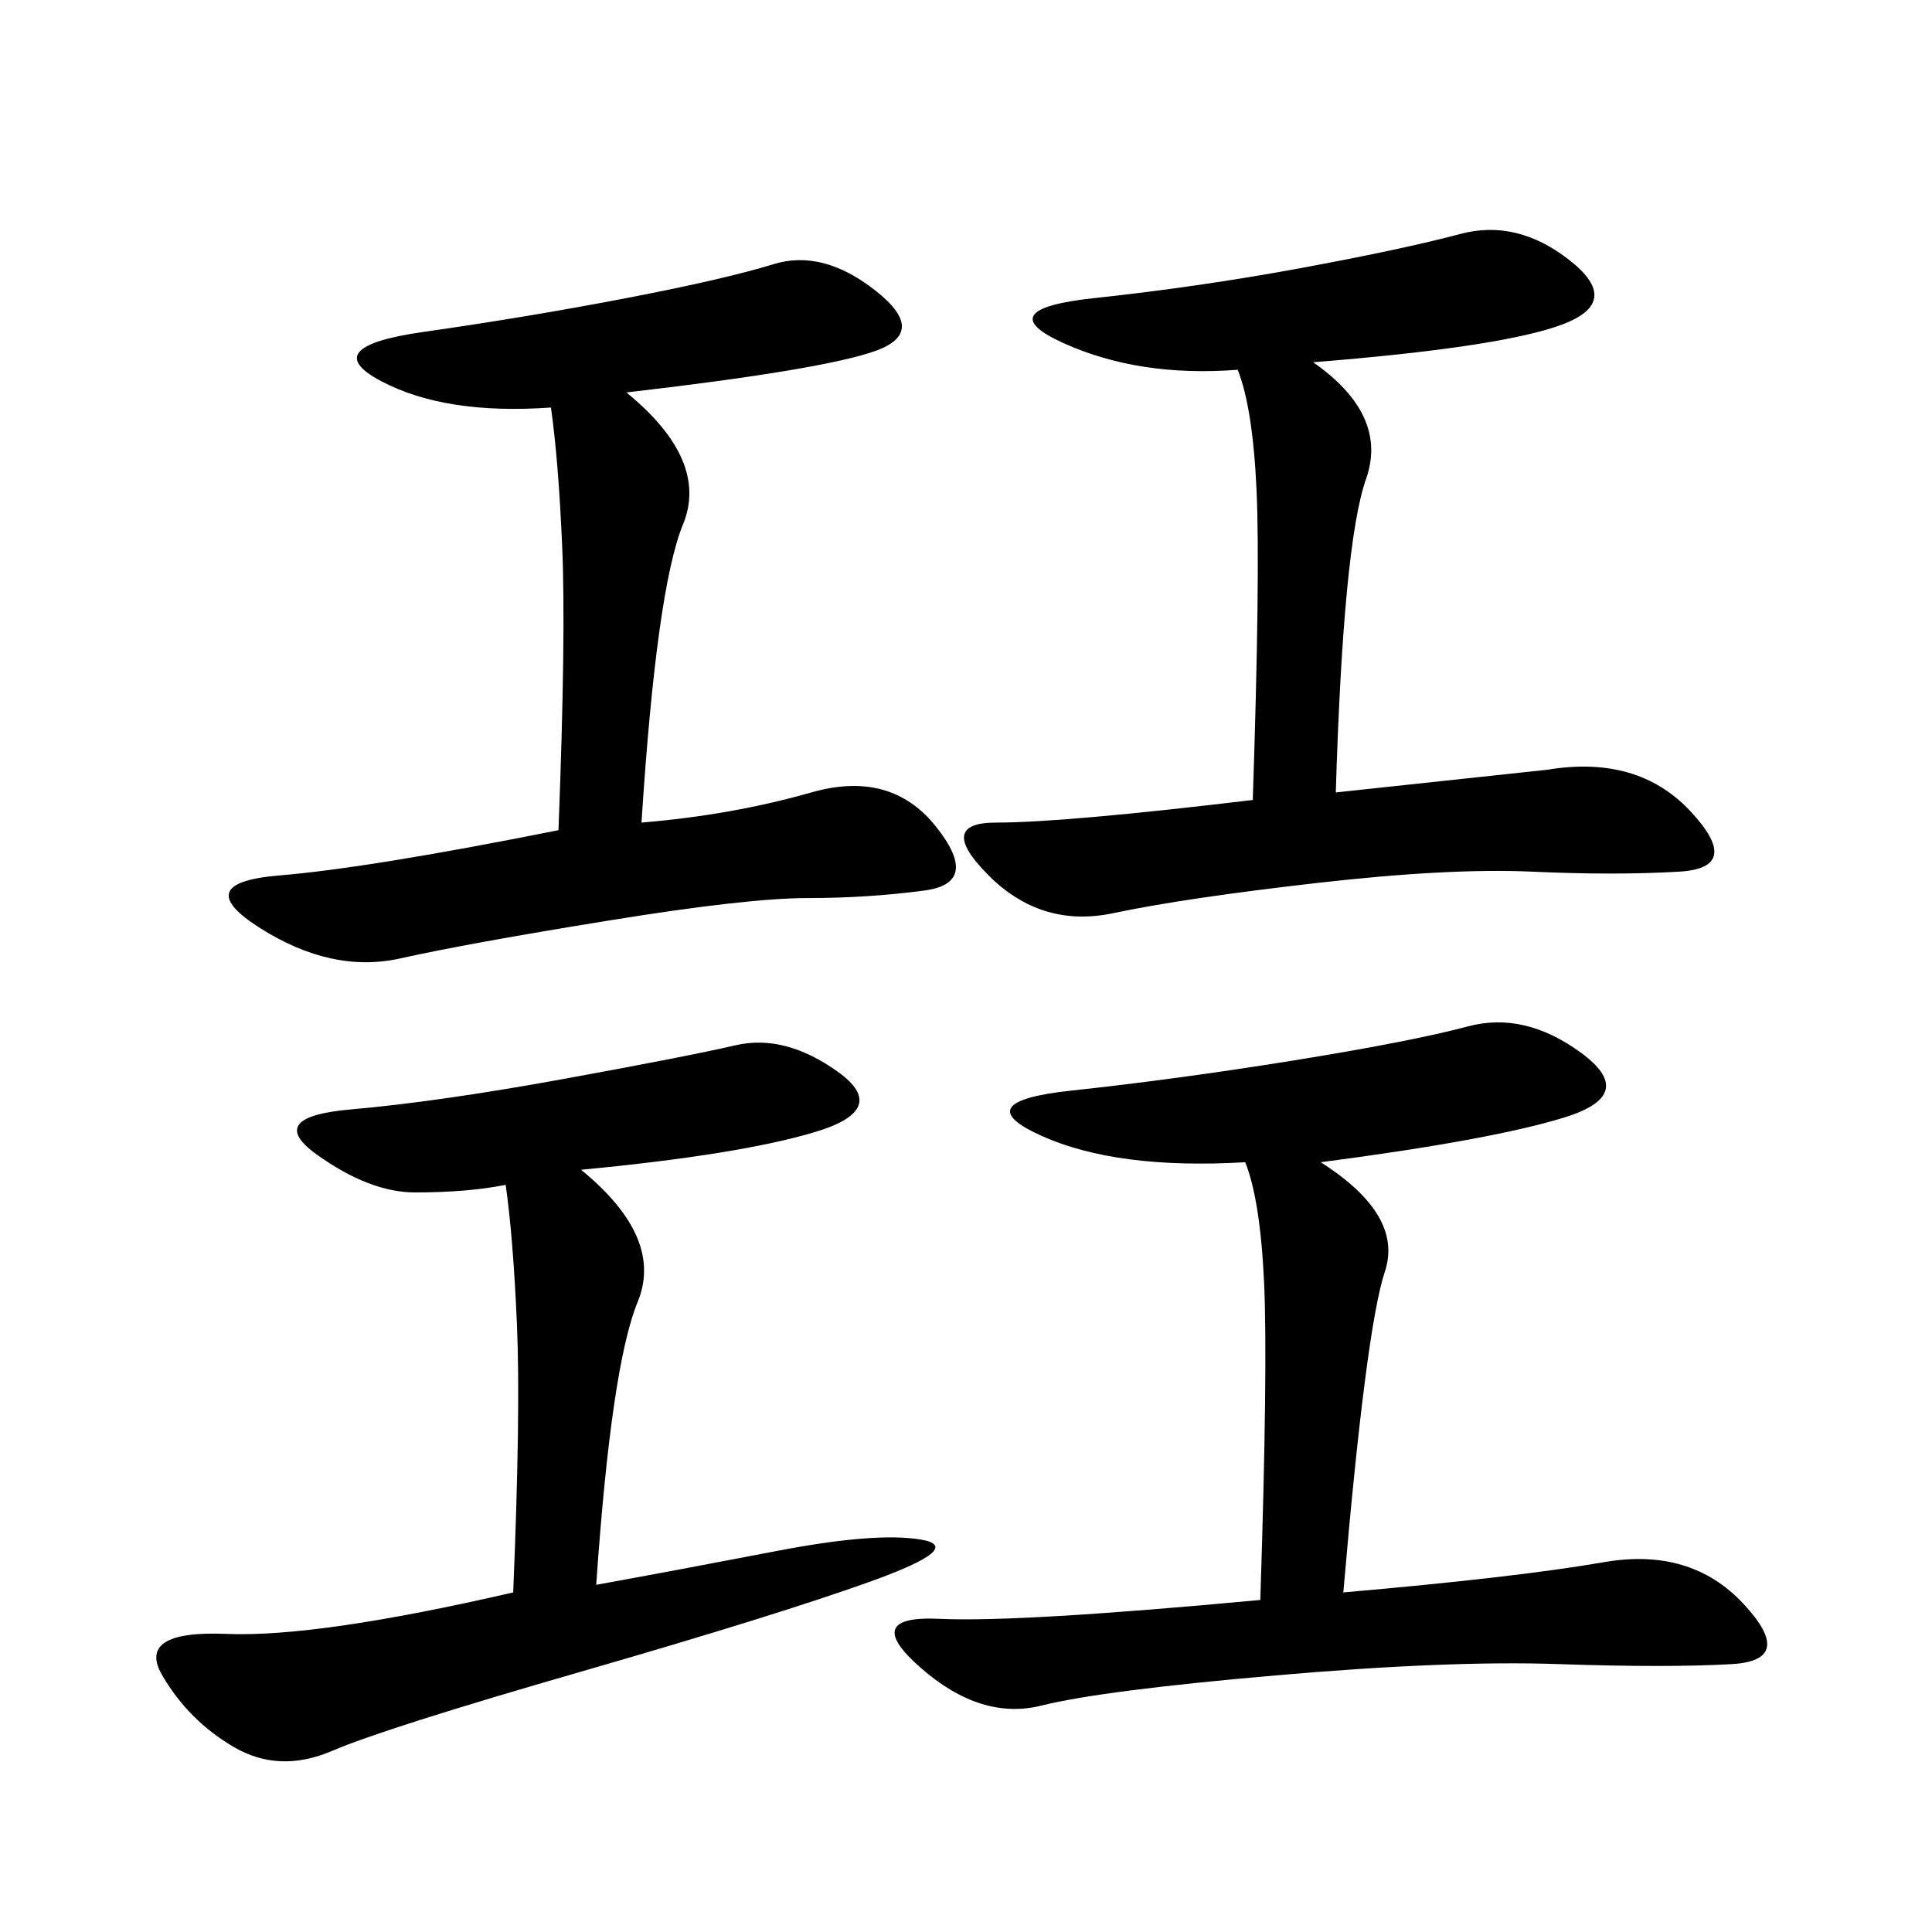 <svg xmlns="http://www.w3.org/2000/svg" xmlns:xlink="http://www.w3.org/1999/xlink" width="300" height="300"><path d="M205.08 180.47Q217.97 188.67 215.04 197.46Q212.11 206.25 208.59 247.27L208.59 247.27Q235.55 244.92 249.02 242.58Q262.50 240.23 270.70 249.02Q278.91 257.81 268.95 258.40Q258.98 258.98 241.99 258.40Q225 257.81 198.05 260.16Q171.09 262.50 161.72 264.84Q152.34 267.19 142.97 258.98Q133.59 250.78 145.90 251.37Q158.20 251.95 195.70 248.44L195.70 248.44Q196.88 212.11 196.29 199.22Q195.70 186.33 193.36 180.47L193.36 180.47Q173.44 181.64 161.72 176.37Q150 171.09 166.41 169.34Q182.81 167.58 200.98 164.65Q219.14 161.72 227.93 159.38Q236.72 157.03 245.51 163.48Q254.30 169.92 243.16 173.44Q232.03 176.95 205.08 180.47L205.08 180.47ZM203.91 56.25Q215.63 64.45 212.11 74.41Q208.59 84.38 207.42 123.05L207.42 123.05L240.23 119.53Q254.30 117.19 262.50 125.98Q270.70 134.77 260.74 135.35Q250.78 135.94 237.89 135.35Q225 134.77 204.49 137.11Q183.98 139.45 172.85 141.80Q161.72 144.14 153.52 135.94Q145.31 127.73 154.69 127.73L154.69 127.73Q165.23 127.73 194.53 124.22L194.53 124.22Q195.70 89.06 195.12 76.17Q194.53 63.28 192.19 57.42L192.19 57.42Q176.95 58.59 165.23 53.32Q153.52 48.05 169.92 46.29Q186.33 44.53 202.15 41.60Q217.97 38.67 226.76 36.33Q235.55 33.98 243.75 40.43Q251.95 46.88 242.58 50.39Q233.20 53.91 203.91 56.25L203.91 56.25ZM90.23 181.64Q103.13 192.19 99.02 202.15Q94.92 212.11 92.58 246.09L92.58 246.09Q105.47 243.75 120.70 240.82Q135.94 237.89 142.97 239.06Q150 240.23 135.35 245.51Q120.70 250.78 90.23 259.57Q59.77 268.36 51.56 271.88Q43.36 275.39 36.33 271.29Q29.30 267.19 25.20 260.16Q21.09 253.13 35.16 253.71Q49.22 254.30 79.69 247.27L79.69 247.27Q80.86 219.14 80.27 205.66Q79.69 192.19 78.52 183.98L78.52 183.98Q72.66 185.16 64.45 185.16L64.45 185.16Q57.42 185.16 49.22 179.30Q41.02 173.44 54.49 172.27Q67.97 171.09 87.30 167.58Q106.64 164.06 114.26 162.30Q121.88 160.55 130.08 166.41Q138.28 172.27 126.56 175.78Q114.84 179.30 90.23 181.64L90.23 181.64ZM97.27 60.94Q110.16 71.48 106.05 81.45Q101.95 91.41 99.61 127.73L99.61 127.73Q113.67 126.56 125.98 123.05Q138.28 119.53 145.31 128.32Q152.34 137.11 143.55 138.28Q134.77 139.45 125.39 139.45L125.39 139.45Q116.02 139.45 94.34 142.97Q72.66 146.48 62.11 148.83Q51.56 151.17 40.43 144.14Q29.30 137.11 43.36 135.94Q57.42 134.77 86.72 128.91L86.72 128.91Q87.89 98.44 87.30 84.96Q86.72 71.48 85.55 63.28L85.55 63.28Q69.14 64.45 59.18 59.18Q49.22 53.91 65.63 51.56Q82.03 49.22 97.27 46.29Q112.50 43.36 120.12 41.02Q127.73 38.67 135.94 45.12Q144.14 51.56 135.94 54.49Q127.73 57.42 97.27 60.94L97.27 60.94Z"/></svg>